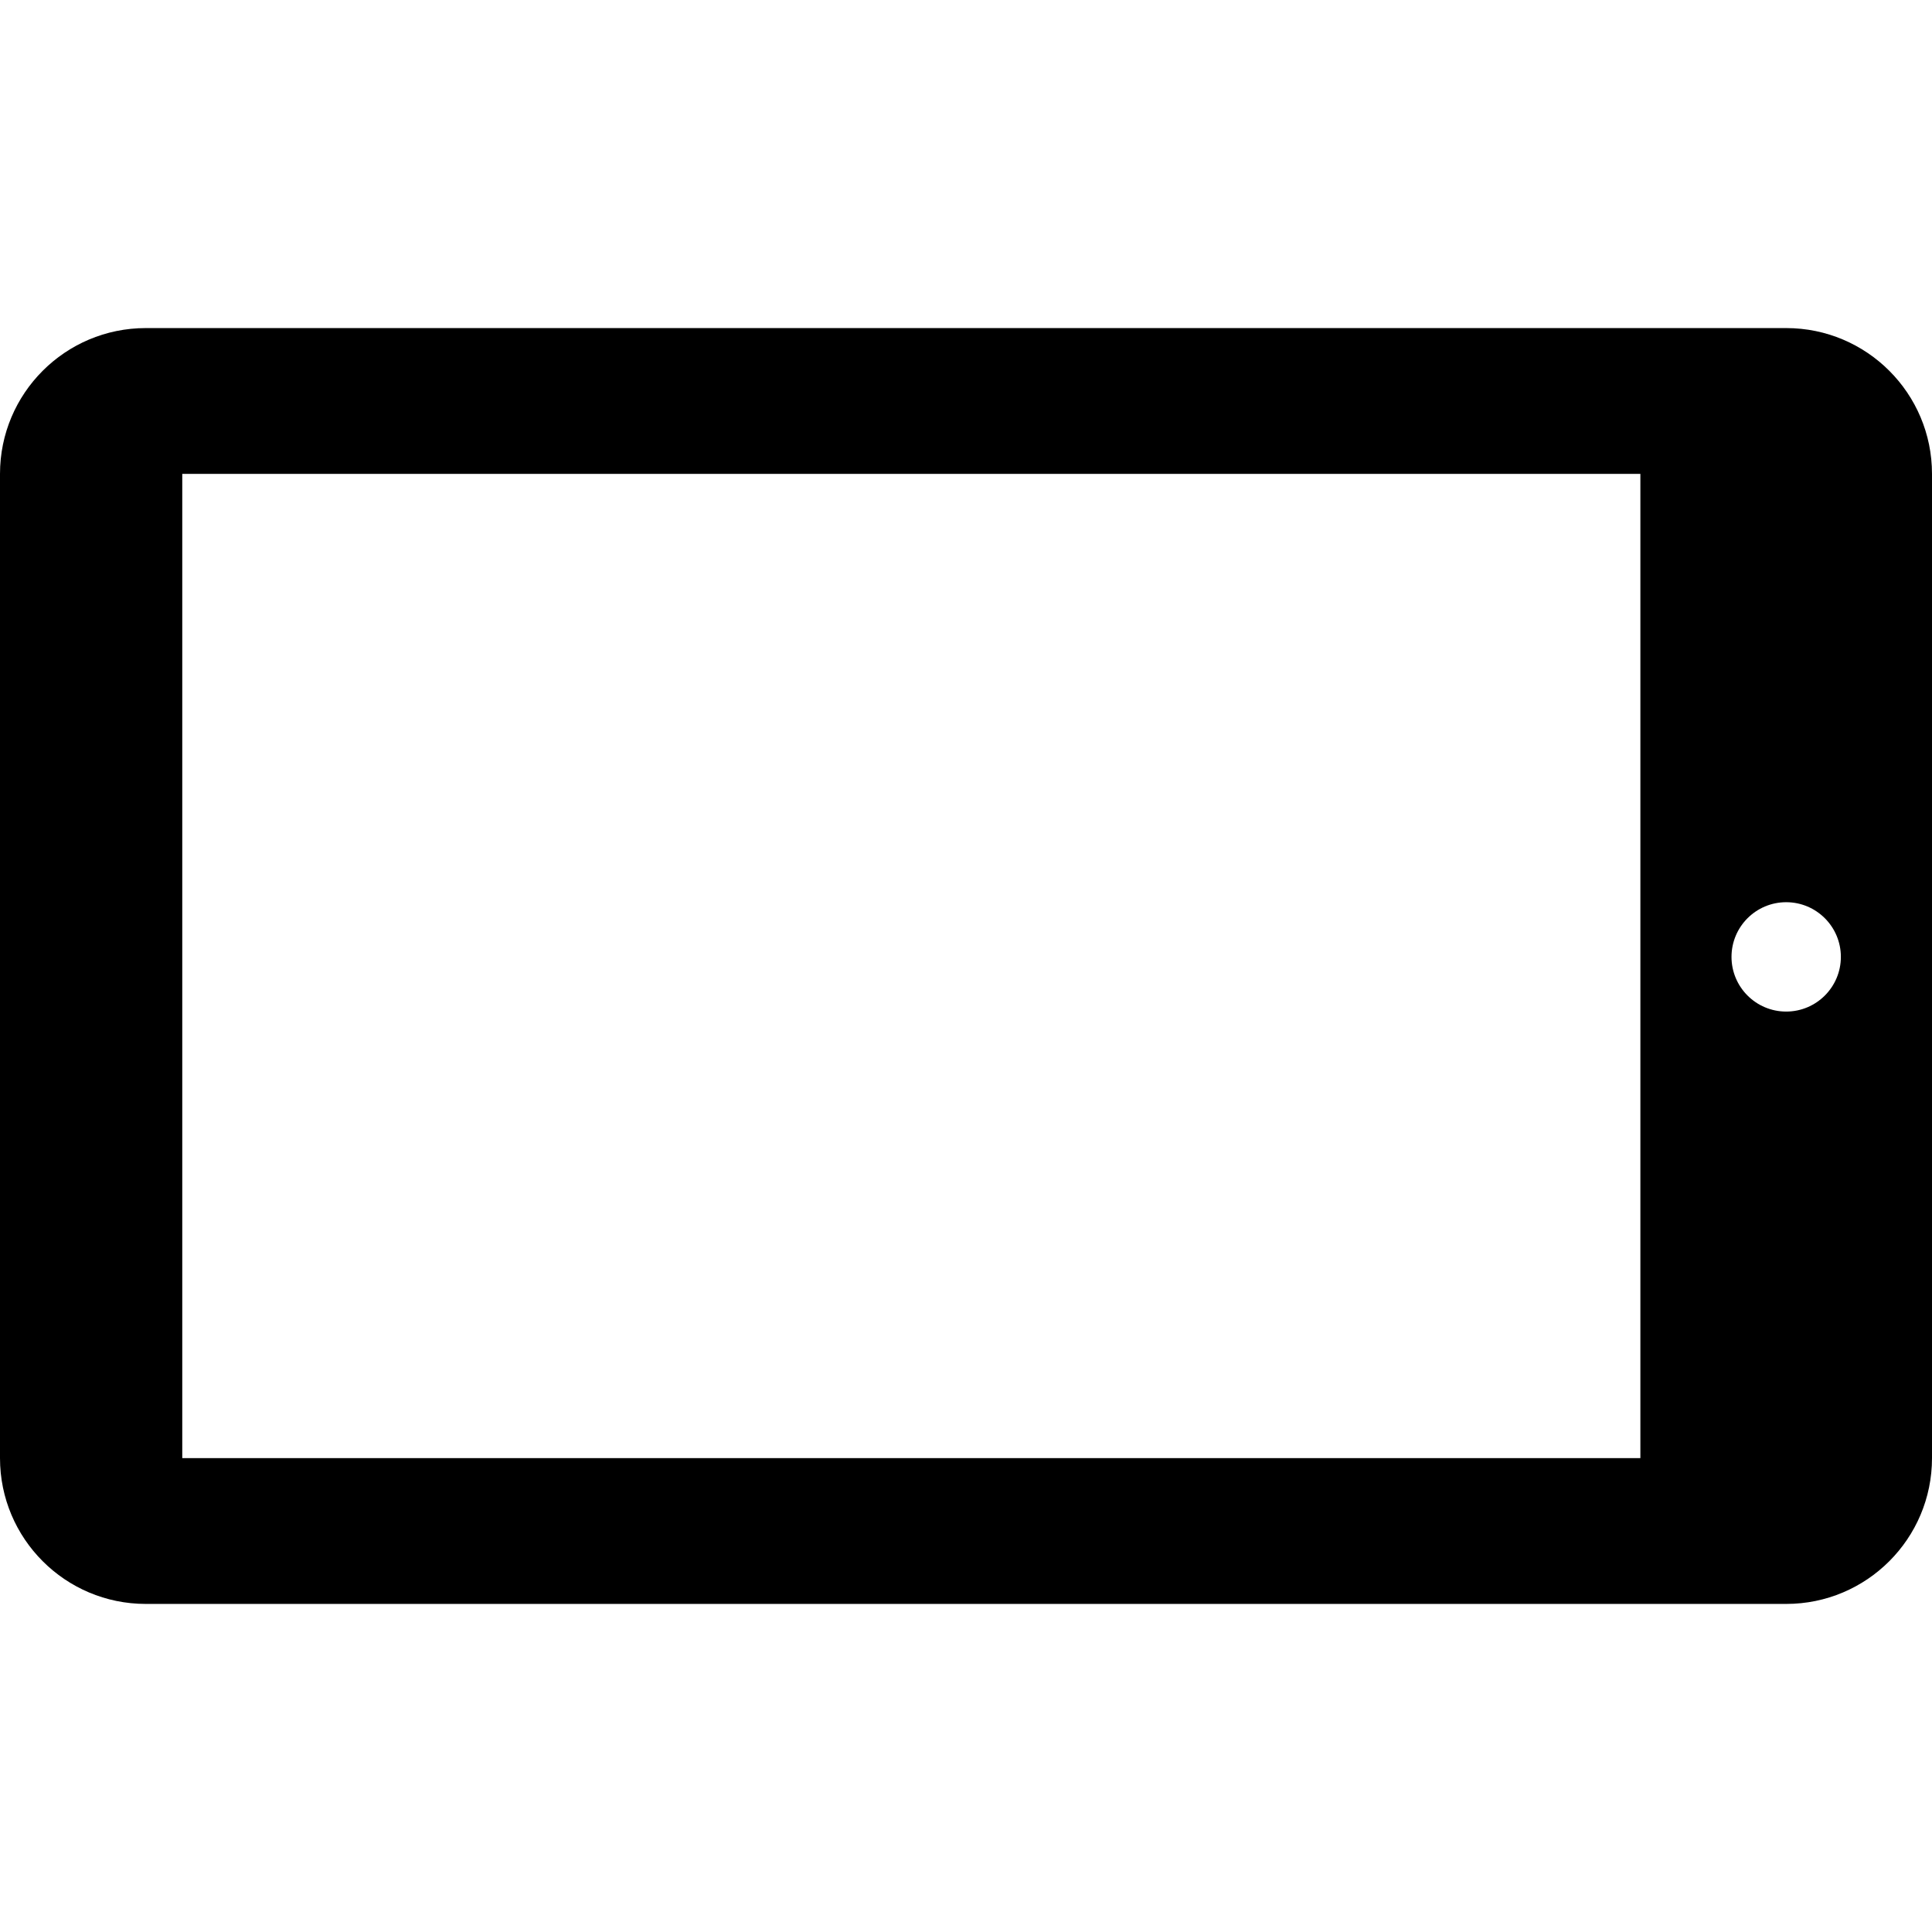 <?xml version="1.0" encoding="iso-8859-1"?>
<!-- Uploaded to: SVG Repo, www.svgrepo.com, Generator: SVG Repo Mixer Tools -->
<!DOCTYPE svg PUBLIC "-//W3C//DTD SVG 1.1//EN" "http://www.w3.org/Graphics/SVG/1.1/DTD/svg11.dtd">
<svg fill="#000000" version="1.1" id="Capa_1" xmlns="http://www.w3.org/2000/svg" xmlns:xlink="http://www.w3.org/1999/xlink" 
	 width="800px" height="800px" viewBox="0 0 53 53" xml:space="preserve">
<g>
	<path d="M49,9H4c-2.209,0-4,1.791-4,4v27c0,2.209,1.791,4,4,4h45c2.209,0,4-1.791,4-4V13C53,10.791,51.209,9,49,9z M45,40H5V13h40
		V40z M49,27.75c-0.828,0-1.5-0.672-1.5-1.5s0.672-1.5,1.5-1.5s1.5,0.672,1.5,1.5S49.828,27.75,49,27.75z"/>
</g>
</svg>
